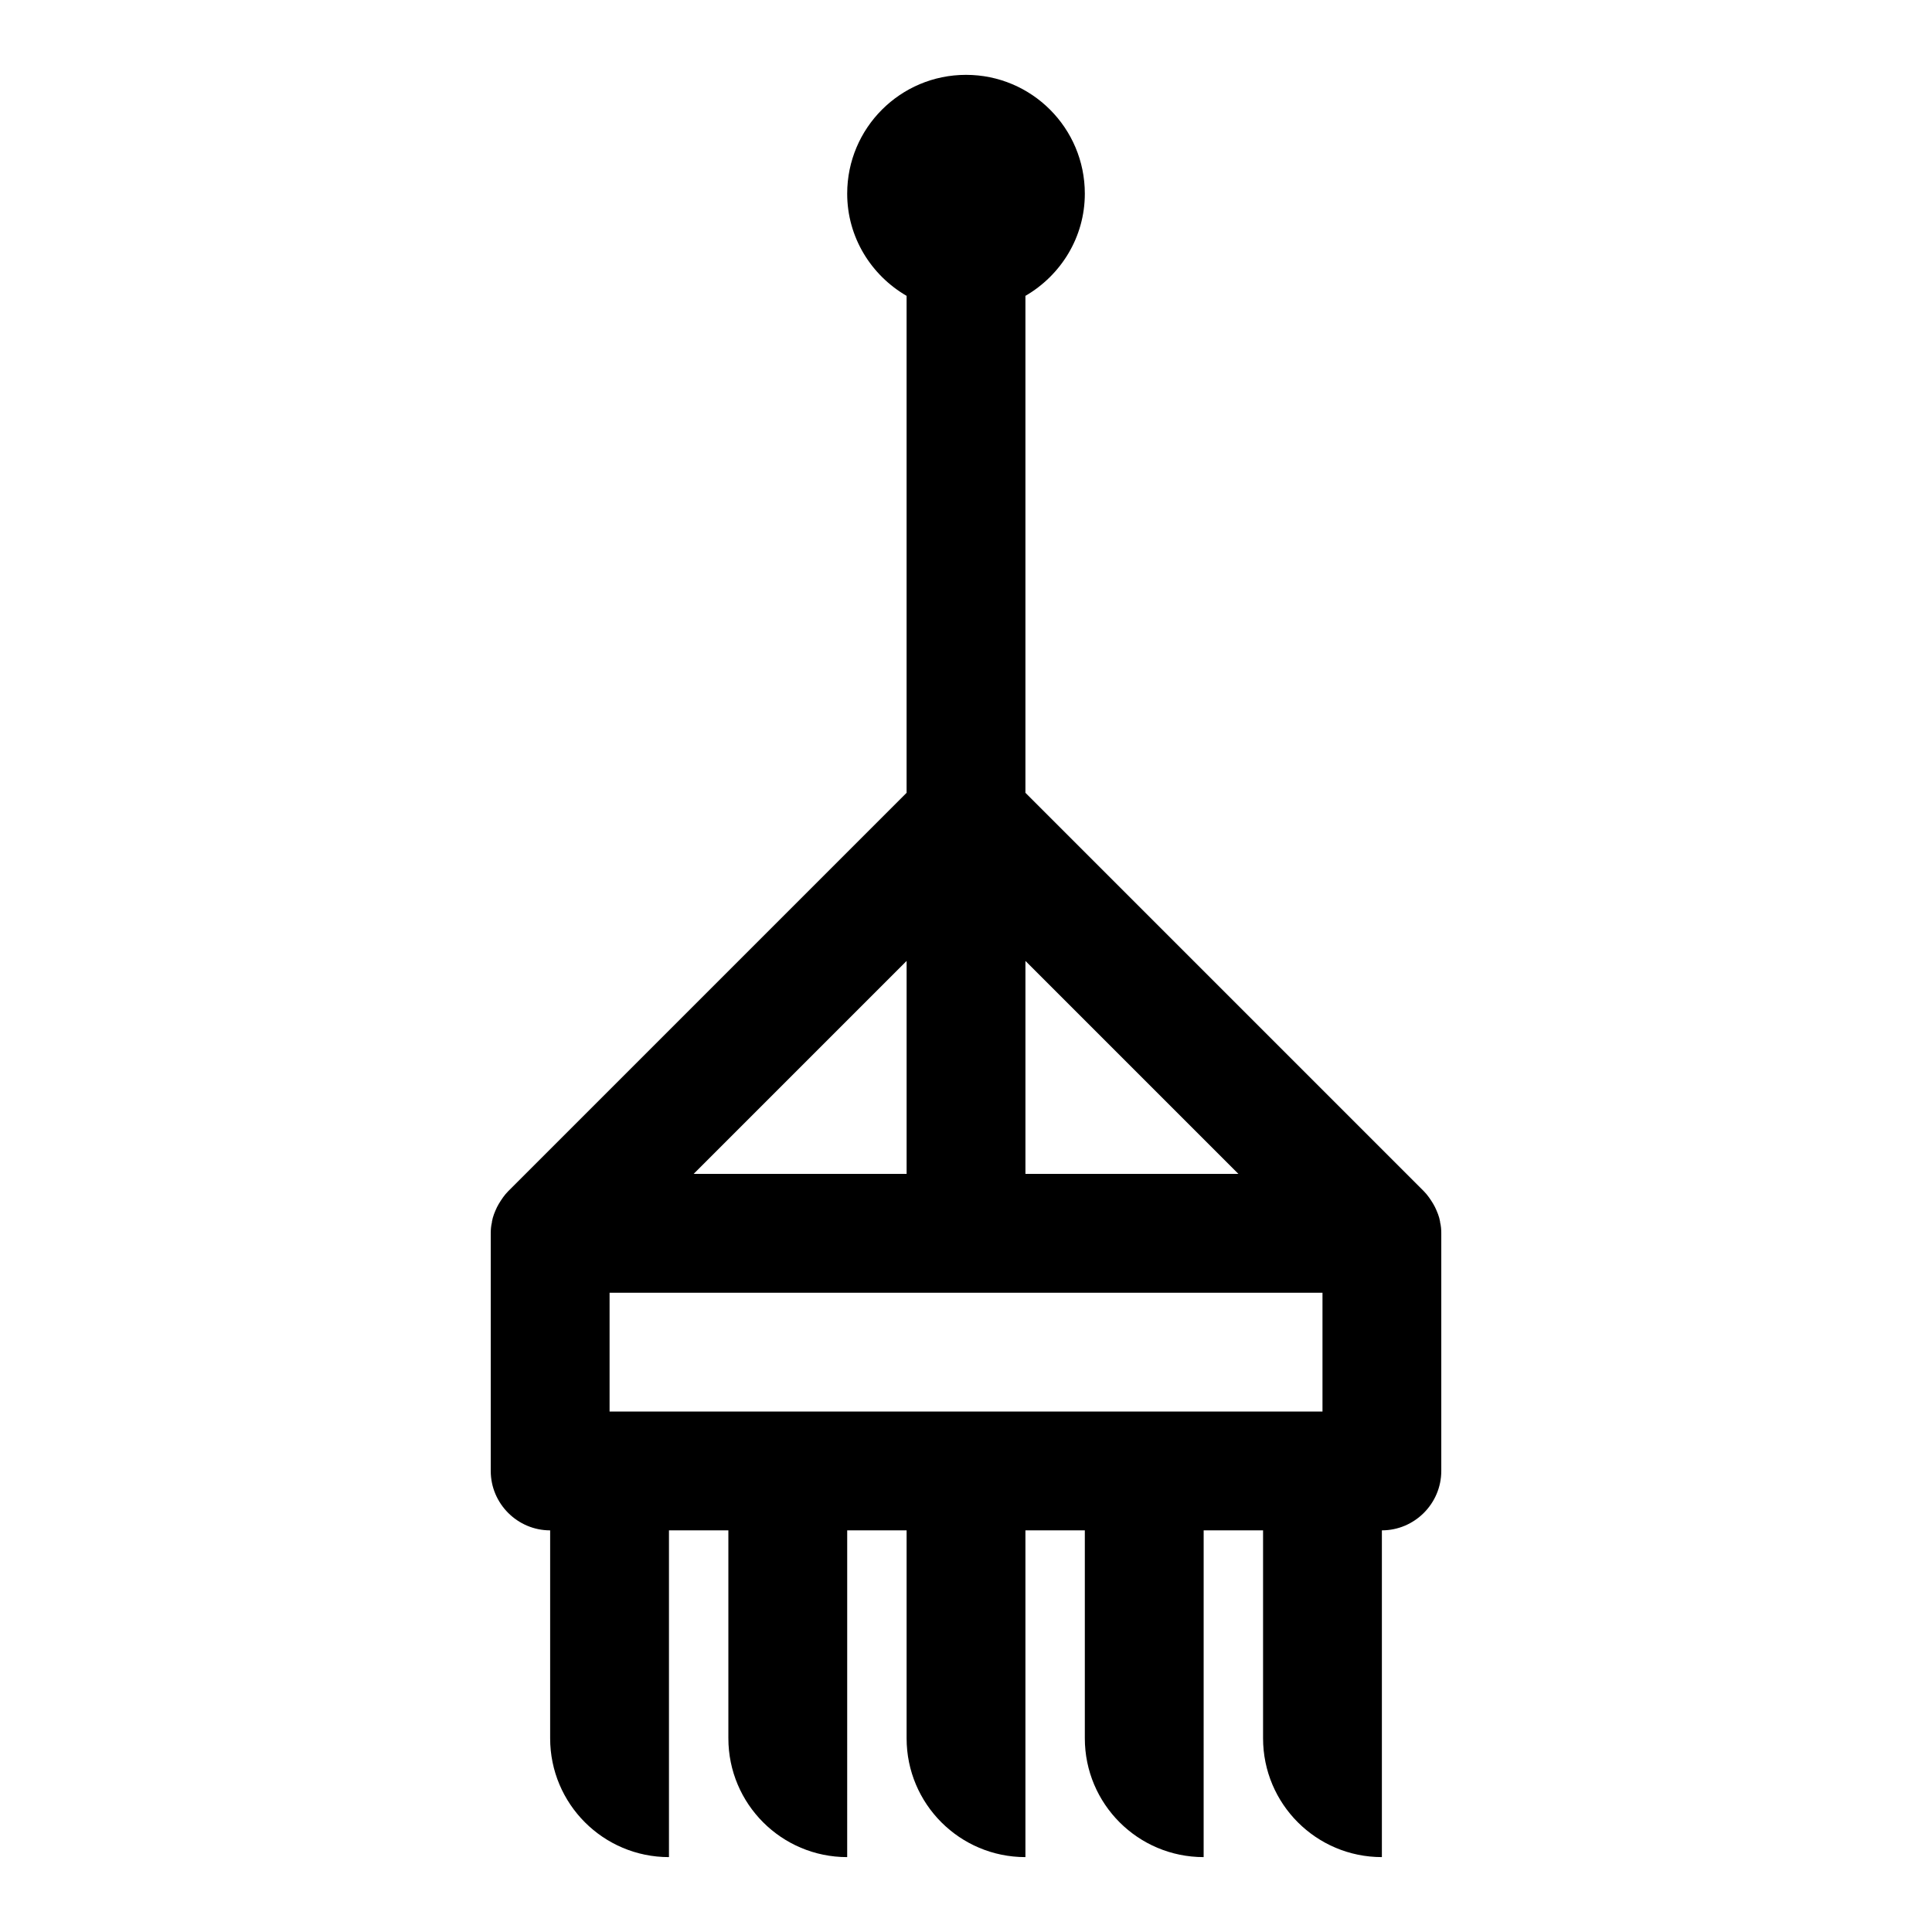 <?xml version="1.0" encoding="UTF-8"?>
<!-- Uploaded to: SVG Repo, www.svgrepo.com, Generator: SVG Repo Mixer Tools -->
<svg fill="#000000" width="800px" height="800px" version="1.1" viewBox="144 144 512 512" xmlns="http://www.w3.org/2000/svg">
 <path d="m525.64 467.93v-0.156c-0.234-1.418-0.789-2.676-1.34-3.856-0.164-0.316-0.316-0.551-0.473-0.867-0.715-1.18-1.496-2.363-2.519-3.387l-105.56-105.56v-131.7c9.367-5.434 15.742-15.508 15.742-27.078 0-17.398-14.09-31.488-31.488-31.488-17.398 0-31.488 14.09-31.488 31.488 0 11.57 6.375 21.648 15.742 27.078v131.7l-105.56 105.56c-1.023 1.023-1.801 2.203-2.519 3.387-0.156 0.316-0.309 0.551-0.473 0.867-0.551 1.18-1.102 2.441-1.34 3.856v0.156c-0.234 0.945-0.312 1.891-0.312 2.914v62.977c0 8.66 7.086 15.742 15.742 15.742v55.105c0 17.398 14.09 31.488 31.488 31.488v-86.594h15.742v55.105c0 17.398 14.09 31.488 31.488 31.488l0.004-86.594h15.742v55.105c0 17.398 14.09 31.488 31.488 31.488v-86.594h15.742v55.105c0 17.398 14.09 31.488 31.488 31.488l0.004-86.594h15.742v55.105c0 17.398 14.09 31.488 31.488 31.488v-86.594c8.66 0 15.742-7.086 15.742-15.742v-62.977c0-1.023-0.078-1.969-0.312-2.914zm-109.89-69.273 56.441 56.441h-56.441zm-31.488 0v56.441h-56.441zm-78.719 119.42v-31.488h188.93v31.488z"/>
</svg>